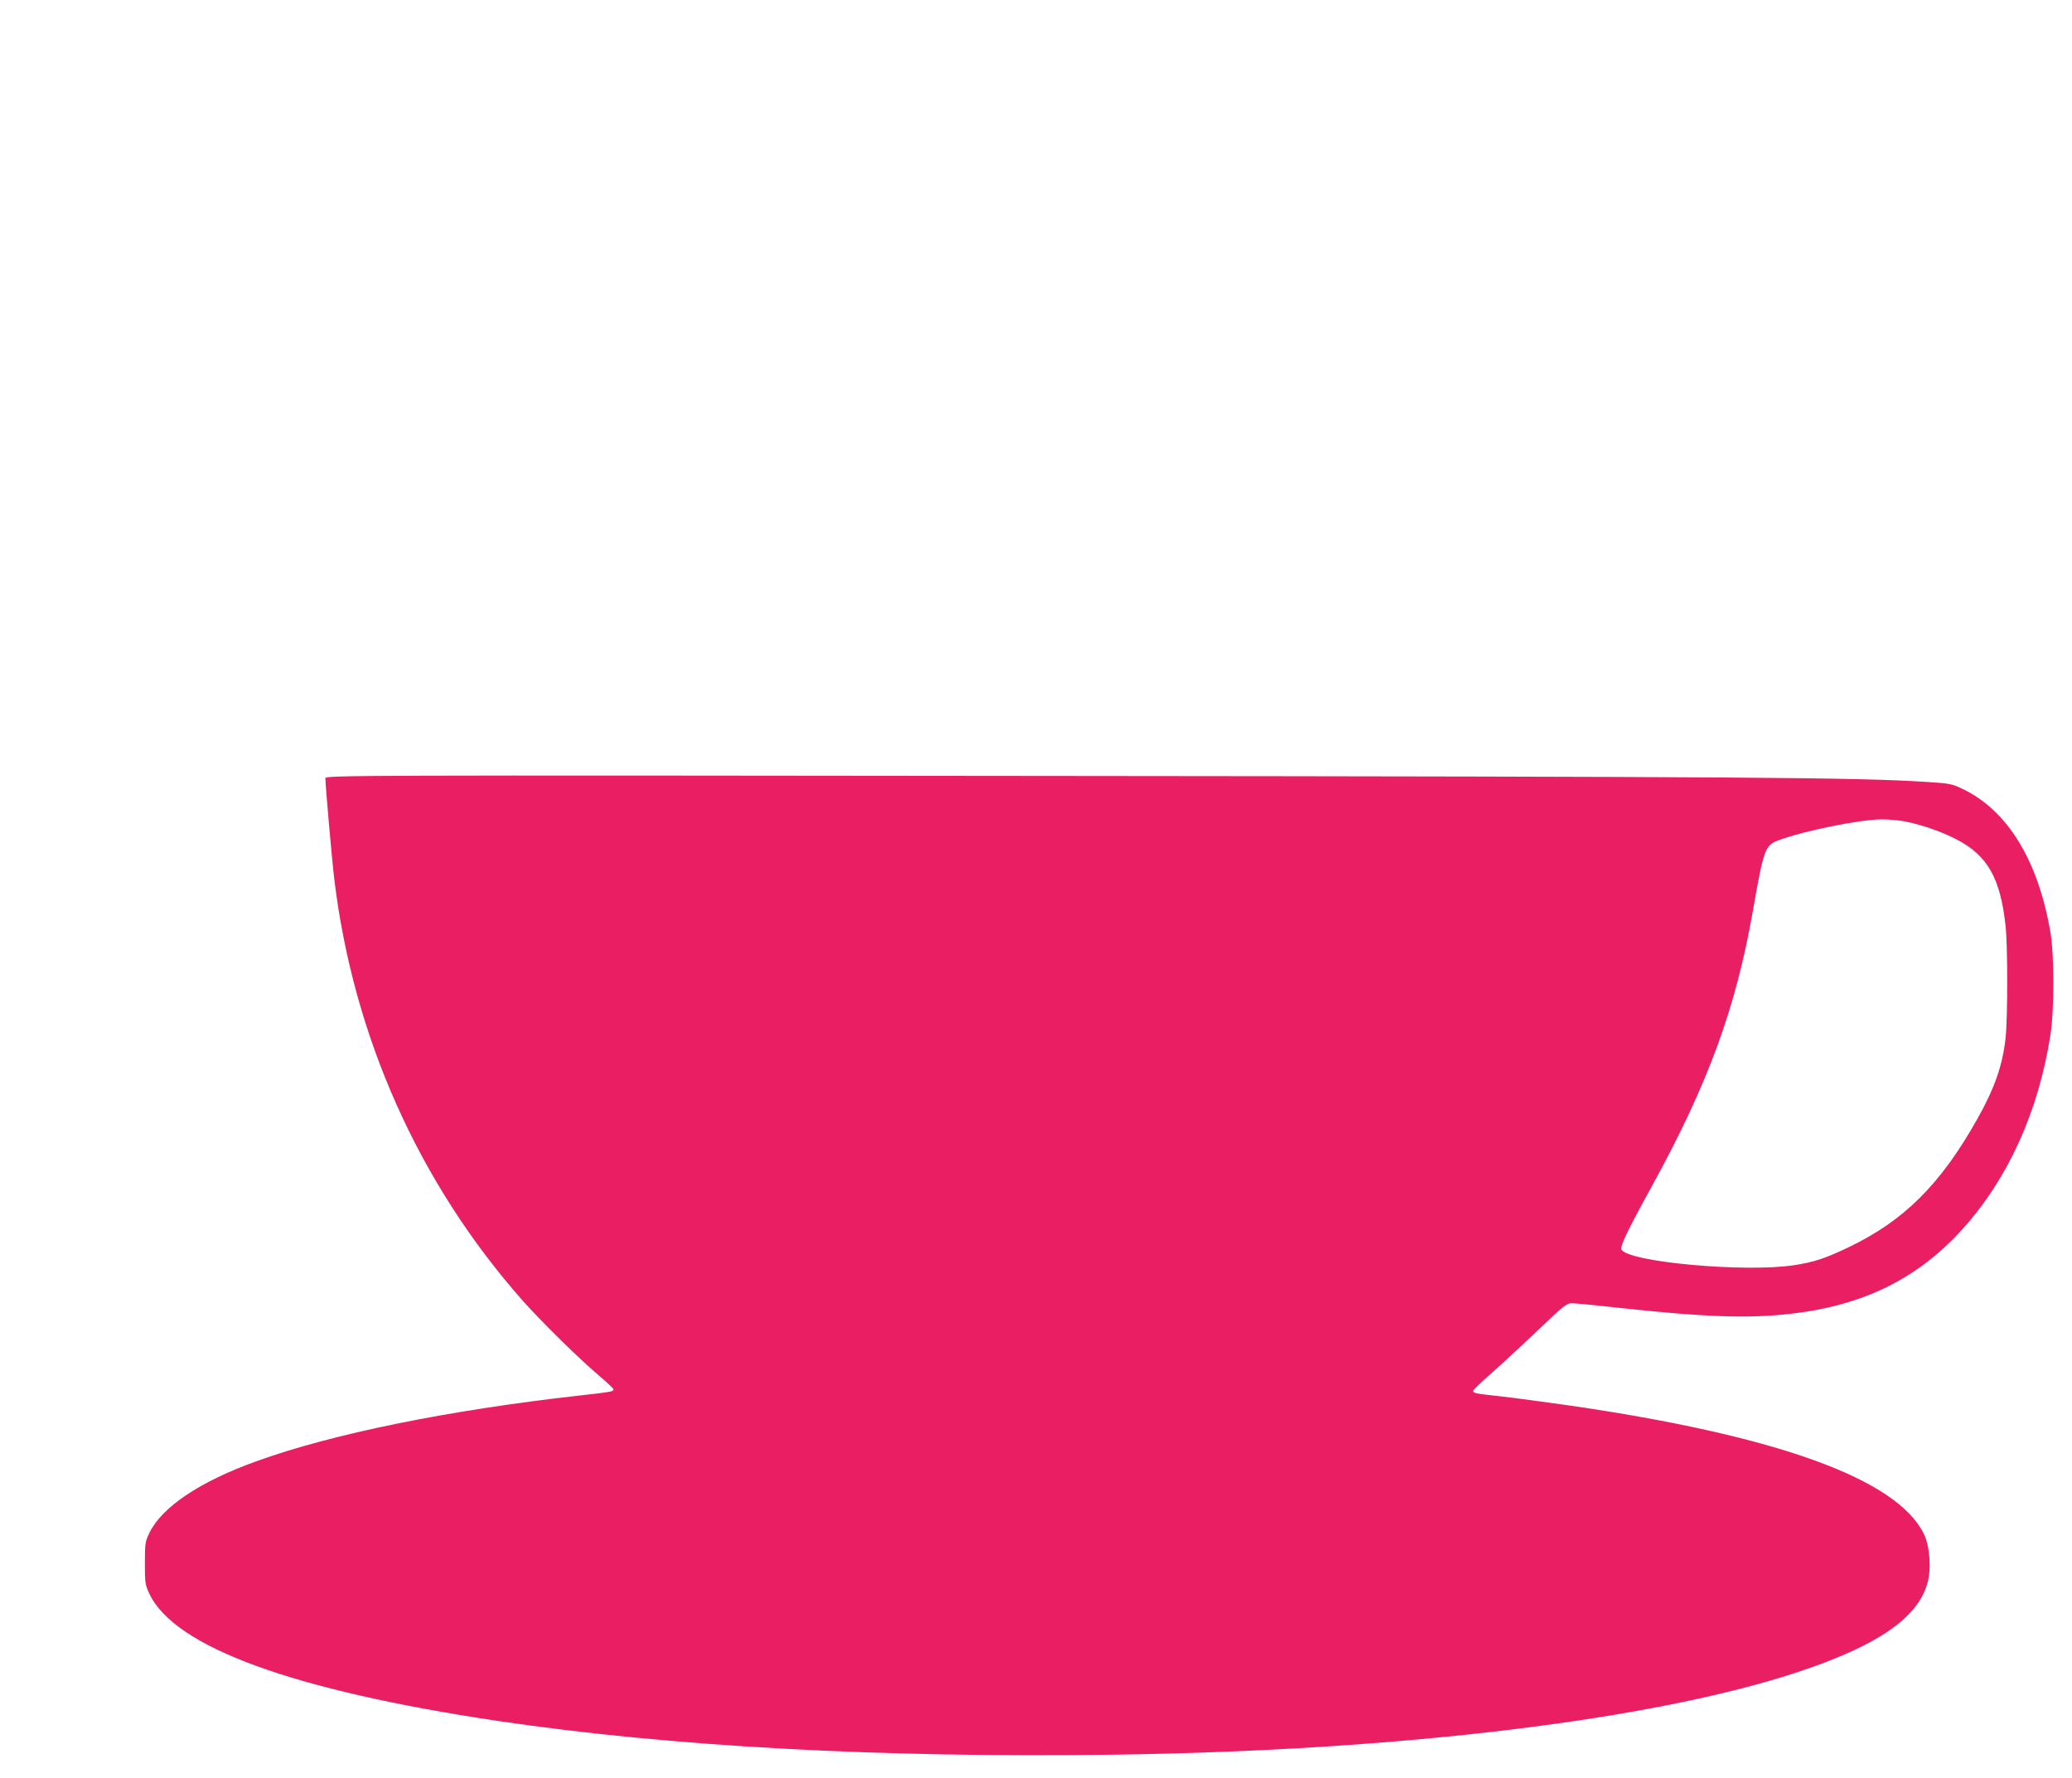 <?xml version="1.0" standalone="no"?>
<!DOCTYPE svg PUBLIC "-//W3C//DTD SVG 20010904//EN"
 "http://www.w3.org/TR/2001/REC-SVG-20010904/DTD/svg10.dtd">
<svg version="1.0" xmlns="http://www.w3.org/2000/svg"
 width="1280pt" height="1098pt" viewBox="0 0 1280 1098"
 preserveAspectRatio="xMidYMid meet">
<g transform="translate(0,1098) scale(0.1,-0.1)"
fill="#e91e63" stroke="none">
<path d="M2010 6173 c0 -42 41 -508 55 -623 118 -975 523 -1879 1165 -2605
116 -130 349 -360 473 -464 48 -41 87 -78 87 -83 0 -13 -13 -16 -210 -38 -812
-91 -1531 -237 -1999 -407 -347 -125 -579 -281 -657 -439 -27 -56 -29 -66 -29
-189 0 -121 2 -134 27 -188 155 -331 888 -598 2154 -787 1065 -158 2361 -229
3822 -208 1756 25 3324 215 4217 513 484 161 729 330 791 543 26 87 16 233
-21 307 -166 340 -906 608 -2200 795 -148 21 -335 46 -415 55 -157 17 -170 20
-170 34 0 5 48 52 108 104 59 52 188 171 287 265 163 156 183 172 215 172 20
0 137 -11 260 -25 559 -61 831 -71 1100 -39 446 52 782 219 1058 527 279 311
465 724 538 1190 25 155 25 501 0 642 -76 442 -265 750 -542 882 -66 32 -81
34 -220 43 -436 28 -1090 33 -5421 37 -4336 5 -4473 4 -4473 -14z m9765 -268
c105 -22 221 -63 308 -108 196 -100 275 -241 307 -539 13 -123 13 -560 0 -687
-18 -168 -66 -309 -174 -501 -228 -406 -453 -630 -798 -795 -144 -69 -216 -92
-336 -110 -301 -46 -1017 19 -1065 96 -11 18 34 113 186 389 351 639 521 1105
627 1712 65 371 74 397 155 427 157 59 503 129 640 130 44 0 111 -6 150 -14z"/>
</g>
</svg>
